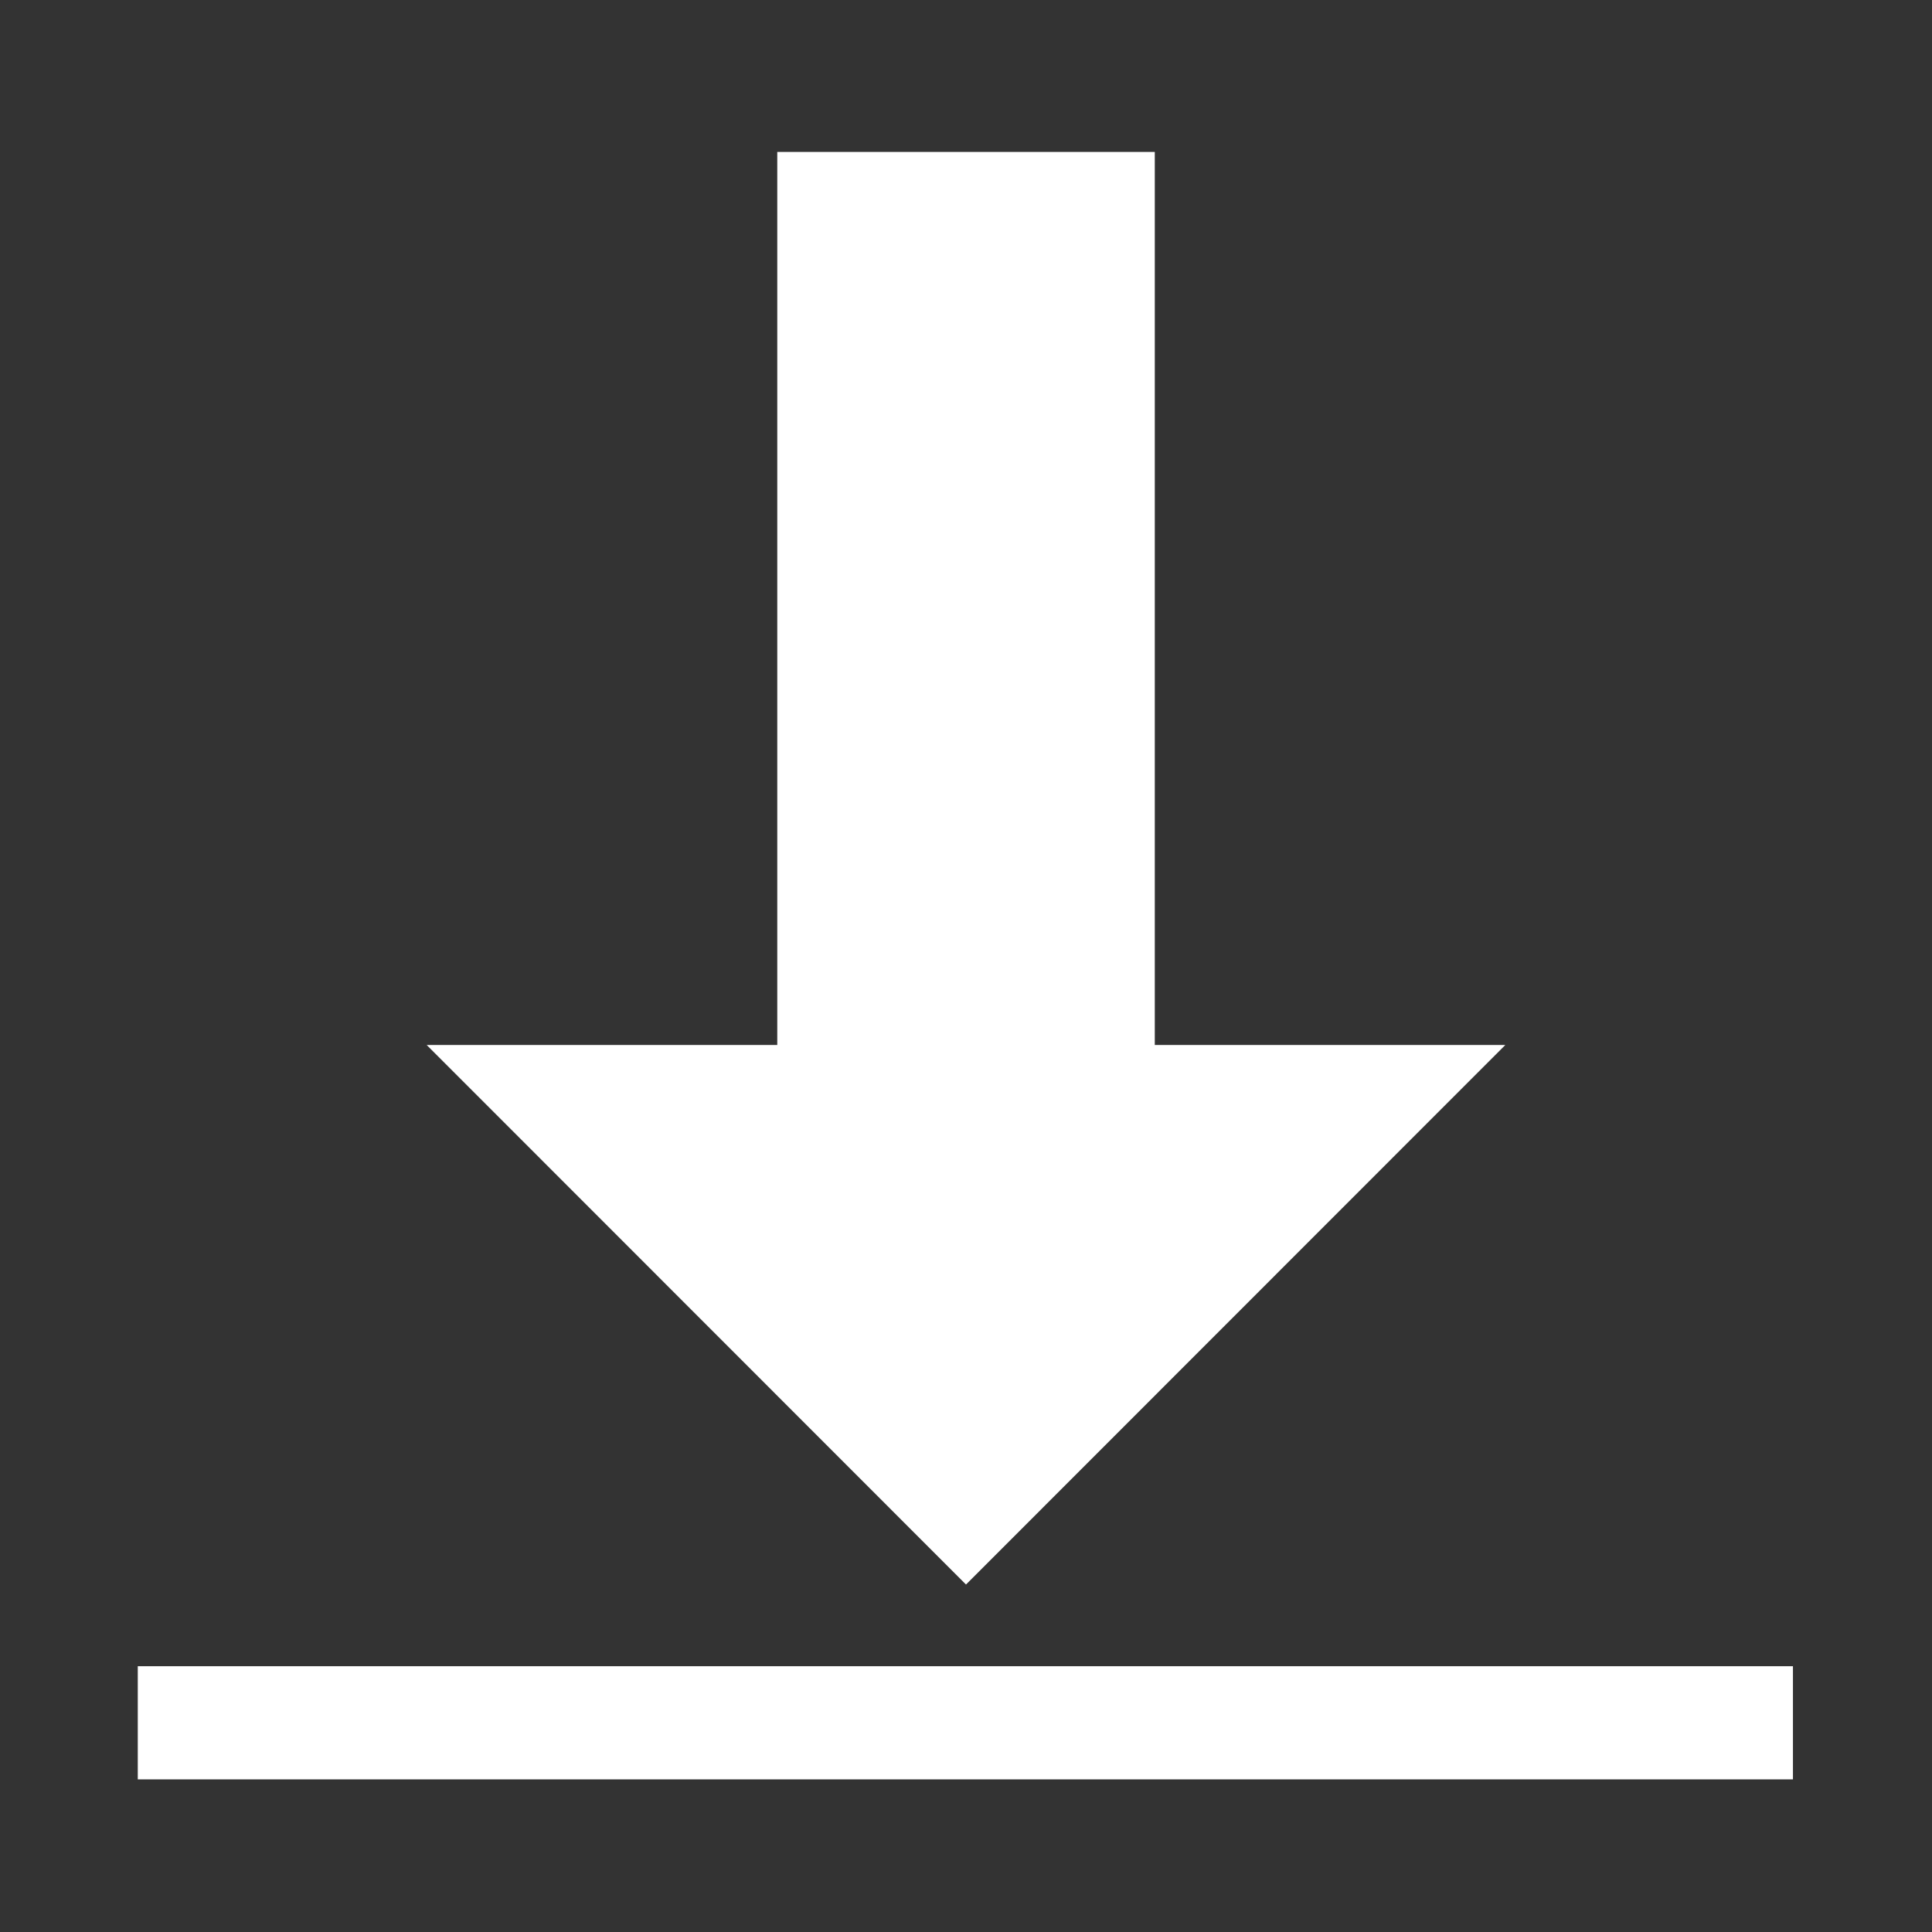 <?xml version="1.0" encoding="UTF-8" standalone="no"?>
<!DOCTYPE svg PUBLIC "-//W3C//DTD SVG 1.1//EN" "http://www.w3.org/Graphics/SVG/1.1/DTD/svg11.dtd">
<svg width="100%" height="100%" viewBox="0 0 35 35" version="1.1" xmlns="http://www.w3.org/2000/svg" xmlns:xlink="http://www.w3.org/1999/xlink" xml:space="preserve" style="fill-rule:evenodd;clip-rule:evenodd;stroke-linejoin:round;stroke-miterlimit:1.414;">
    <rect x="0" y="0" width="35" height="35" fill="#333333" stroke="none"/>
    <g transform="matrix(2.96307e-17,-0.534,1,5.55112e-17,3.989,34.645)">
        <path d="M29.427,16.931L29.427,23.281L11.123,13.511L29.427,3.741L29.427,10.092L59.724,10.092L59.724,16.931L29.427,16.931Z" style="fill:white;"/>
    </g>
    <g transform="matrix(0.956,0,0,1,-6.522,-14.393)">
        <rect x="9.433" y="44.578" width="31.365" height="2.05" style="fill:white;"/>
    </g>
</svg>

